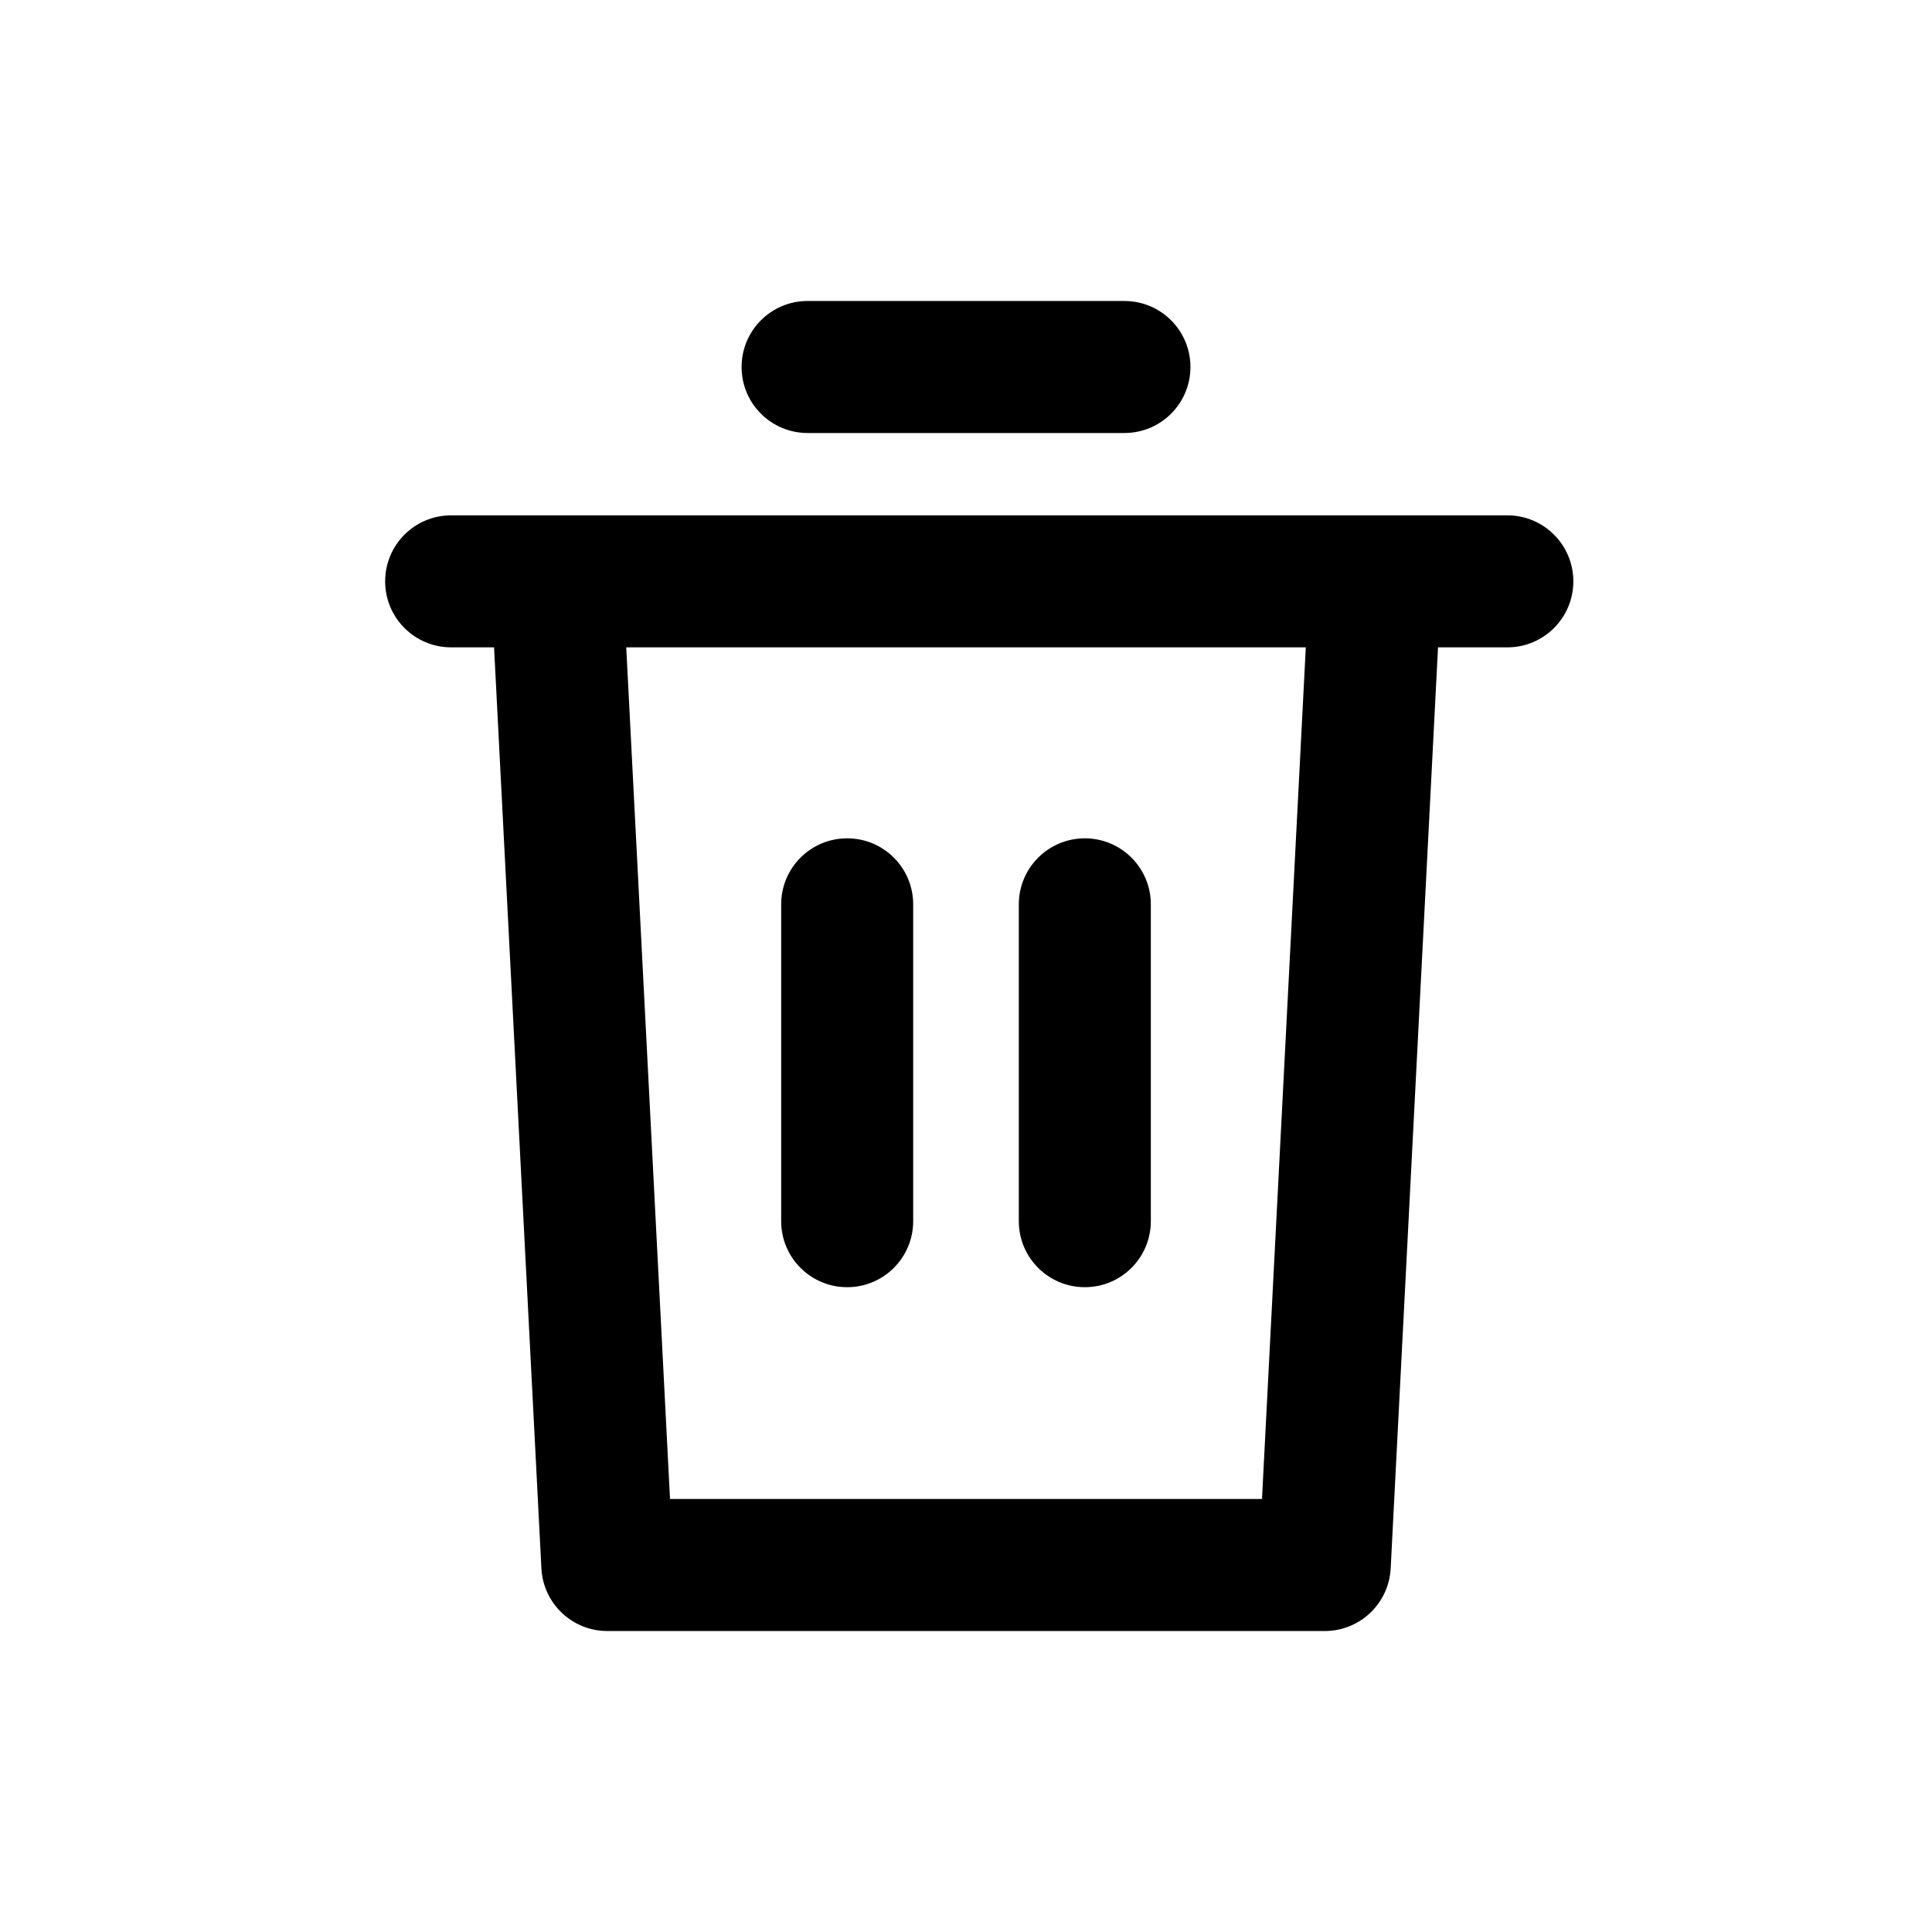 <?xml version="1.0" encoding="UTF-8"?>
<!-- Uploaded to: ICON Repo, www.iconrepo.com, Generator: ICON Repo Mixer Tools -->
<svg fill="#000000" width="800px" height="800px" version="1.1" viewBox="144 144 512 512" xmlns="http://www.w3.org/2000/svg">
 <g>
  <path d="m543.45 280.57h-279.89c-9.664 0-17.492 7.832-17.492 17.492 0 9.664 7.832 17.492 17.492 17.492h11.371l12.547 244.09c0.477 9.301 8.16 16.594 17.473 16.594h190.12c9.312 0 16.996-7.293 17.473-16.594l12.547-244.09 18.367 0.004c9.664 0 17.492-7.832 17.492-17.492 0-9.664-7.832-17.496-17.492-17.496zm-65.008 260.68h-156.88l-11.602-225.69h180.09z"/>
  <path d="m368.51 485.12c9.664 0 17.492-7.832 17.492-17.492v-83.969c0-9.664-7.832-17.492-17.492-17.492-9.664 0-17.492 7.832-17.492 17.492v83.969c-0.004 9.66 7.828 17.492 17.492 17.492z"/>
  <path d="m431.49 485.12c9.664 0 17.492-7.832 17.492-17.492v-83.969c0-9.664-7.832-17.492-17.492-17.492-9.664 0-17.492 7.832-17.492 17.492v83.969c-0.004 9.66 7.828 17.492 17.492 17.492z"/>
  <path d="m358.02 258.75h83.969c9.664 0 17.492-7.832 17.492-17.492 0-9.664-7.832-17.492-17.492-17.492l-83.969-0.004c-9.664 0-17.492 7.832-17.492 17.492-0.004 9.664 7.828 17.496 17.492 17.496z"/>
 </g>
</svg>